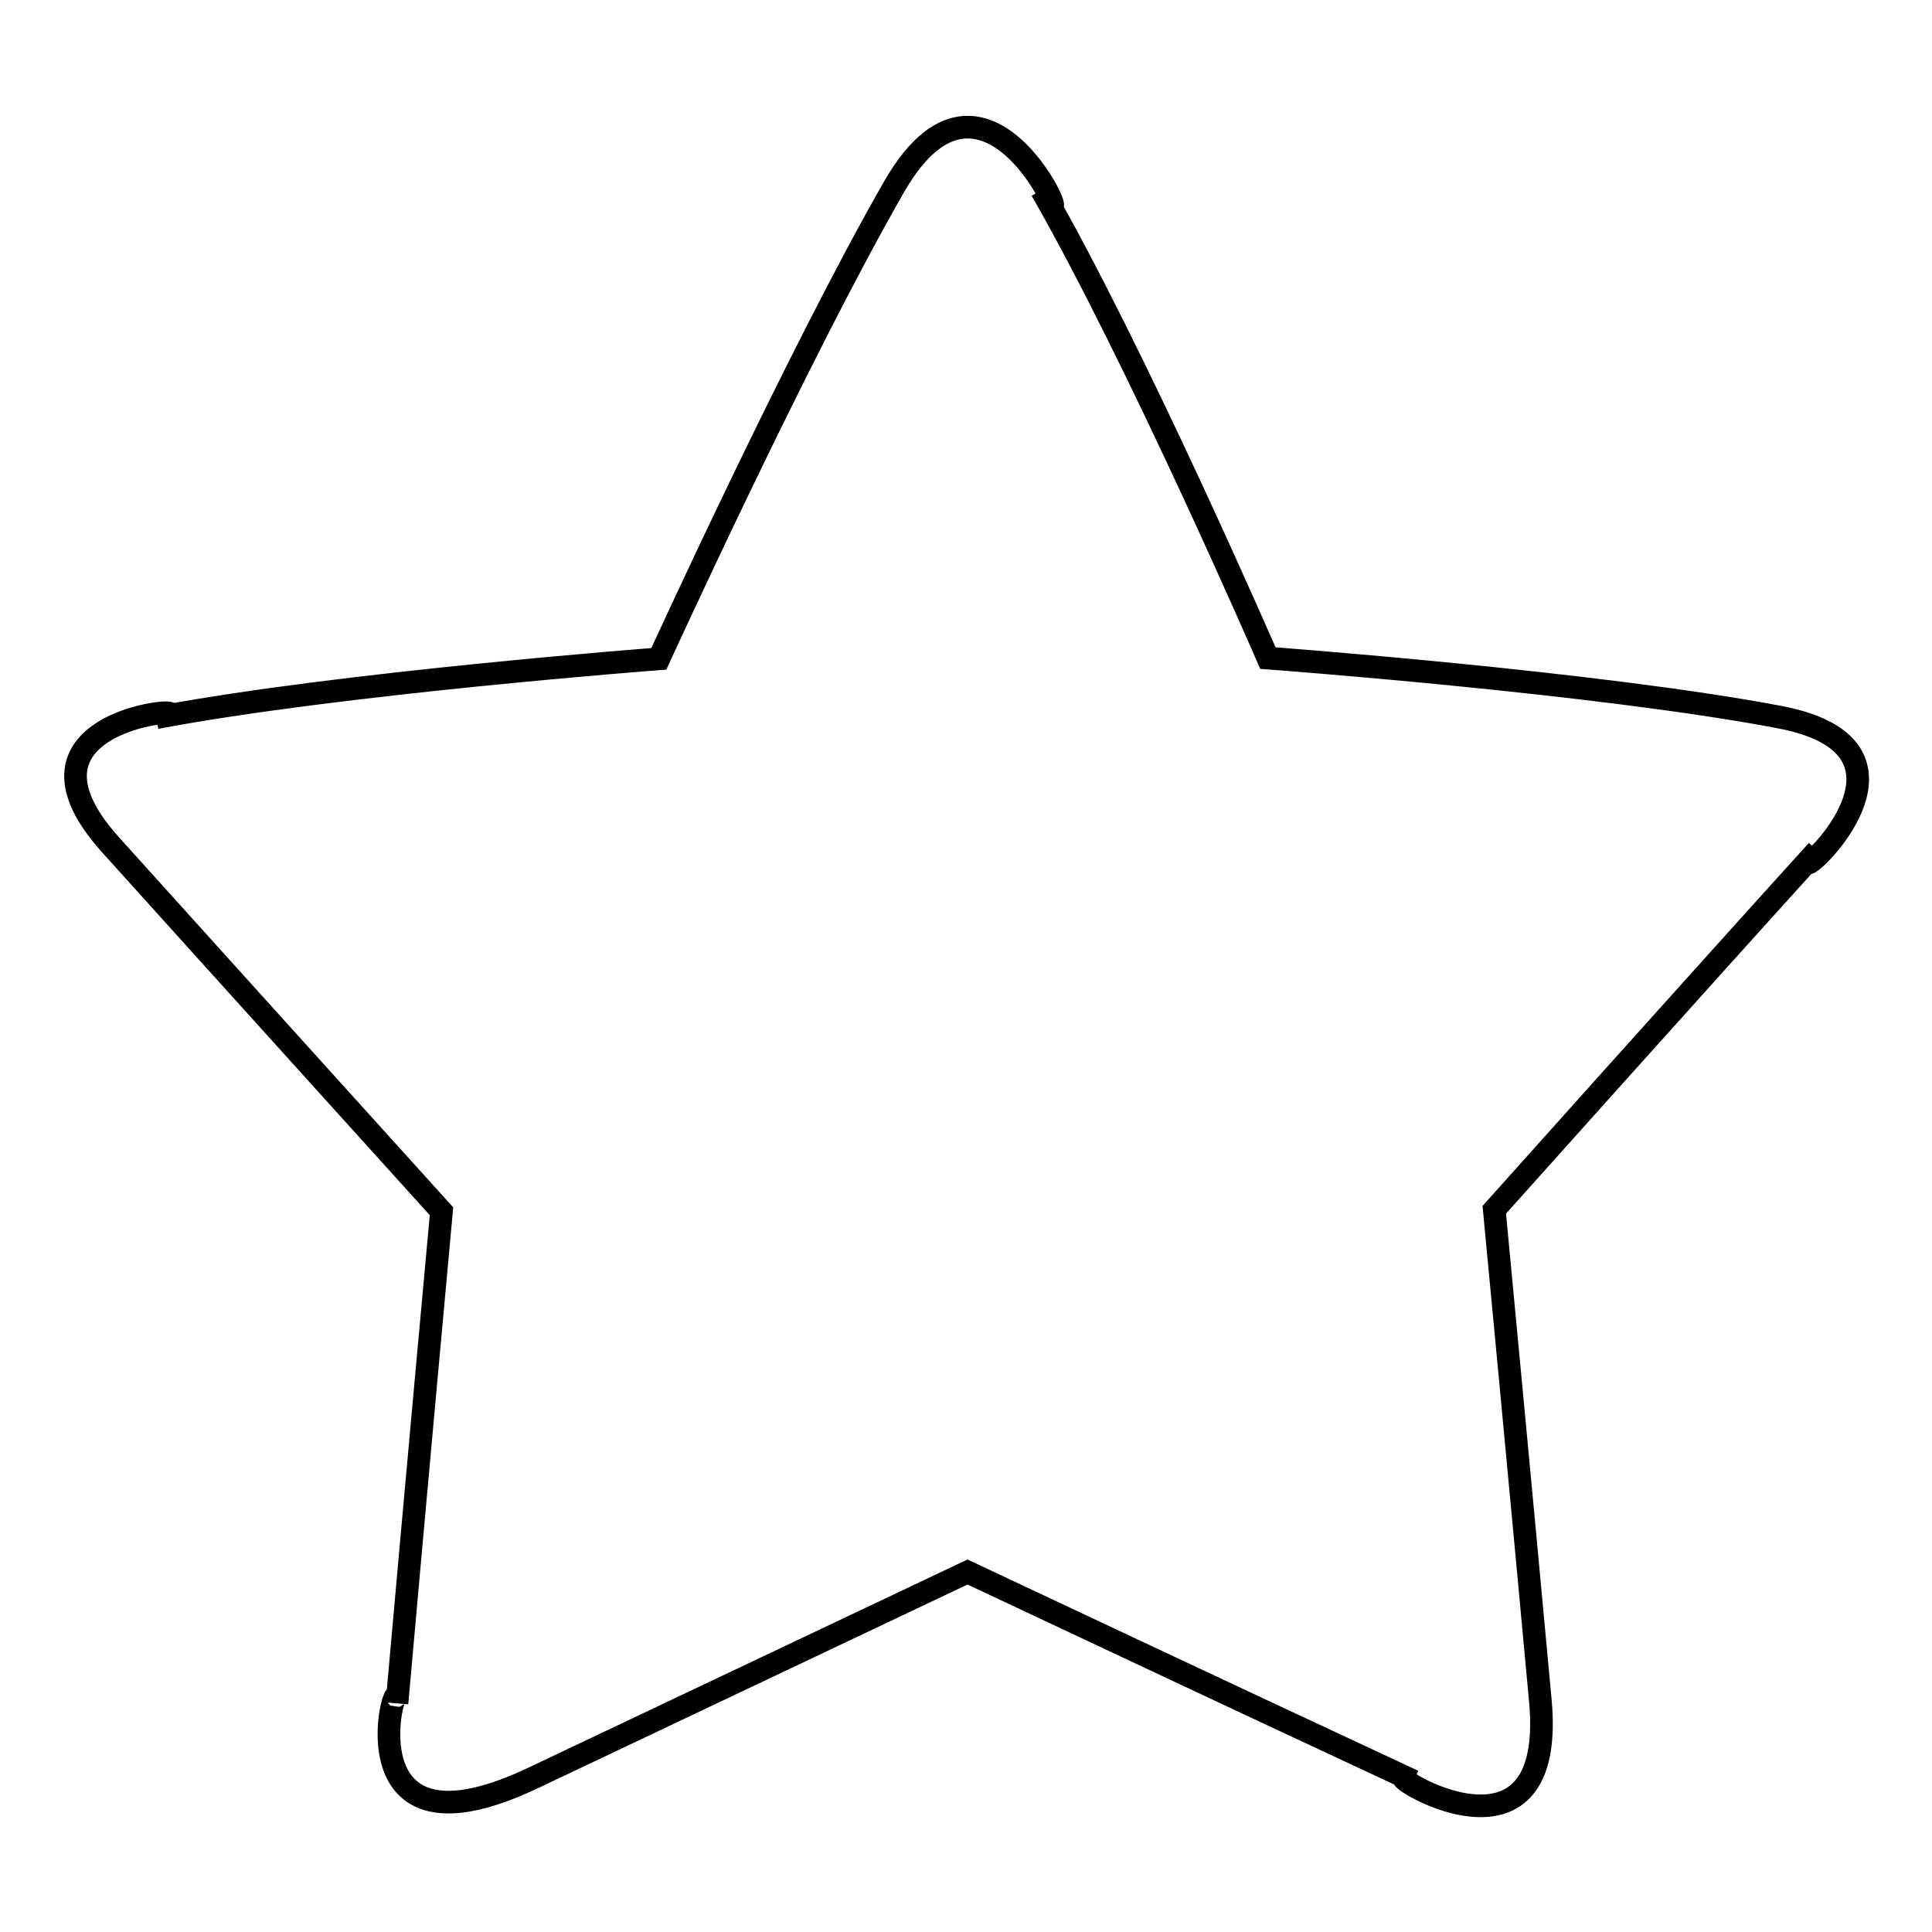 <?xml version="1.0" encoding="utf-8"?>
<!-- Svg Vector Icons : http://www.onlinewebfonts.com/icon -->
<!DOCTYPE svg PUBLIC "-//W3C//DTD SVG 1.1//EN" "http://www.w3.org/Graphics/SVG/1.1/DTD/svg11.dtd">
<svg version="1.1" xmlns="http://www.w3.org/2000/svg" xmlns:xlink="http://www.w3.org/1999/xlink" x="0px" y="0px" viewBox="0 0 256 256" enable-background="new 0 0 256 256" xml:space="preserve">
<g><g><path stroke-width="3" fill-opacity="0" stroke="#000000"  d="M70.4,235.7c21.1-10,57.8-27.4,57.8-27.4s36.1,17,59.1,27.7c-7.5-3.5,19.2,15.2,16.8-10.7c-2.3-25-6.1-65-6.1-65s26.3-29.4,42.8-47.6c-6.9,7.6,18.9-13.2-5.1-17.7c-24.3-4.6-67.7-7.8-67.7-7.8s-17.3-39.9-30-62c5.9,10.3-6.7-22.7-19.5-0.5c-12.7,22.1-31.2,62.6-31.2,62.6S45,90.5,20.7,95.1c9.5-1.8-22.2-1-6,16.9c16.4,18.2,43.8,48.5,43.8,48.5s-3.7,40.3-5.9,65.2C53.1,219.2,44.2,248,70.4,235.7z"/></g></g>
</svg>